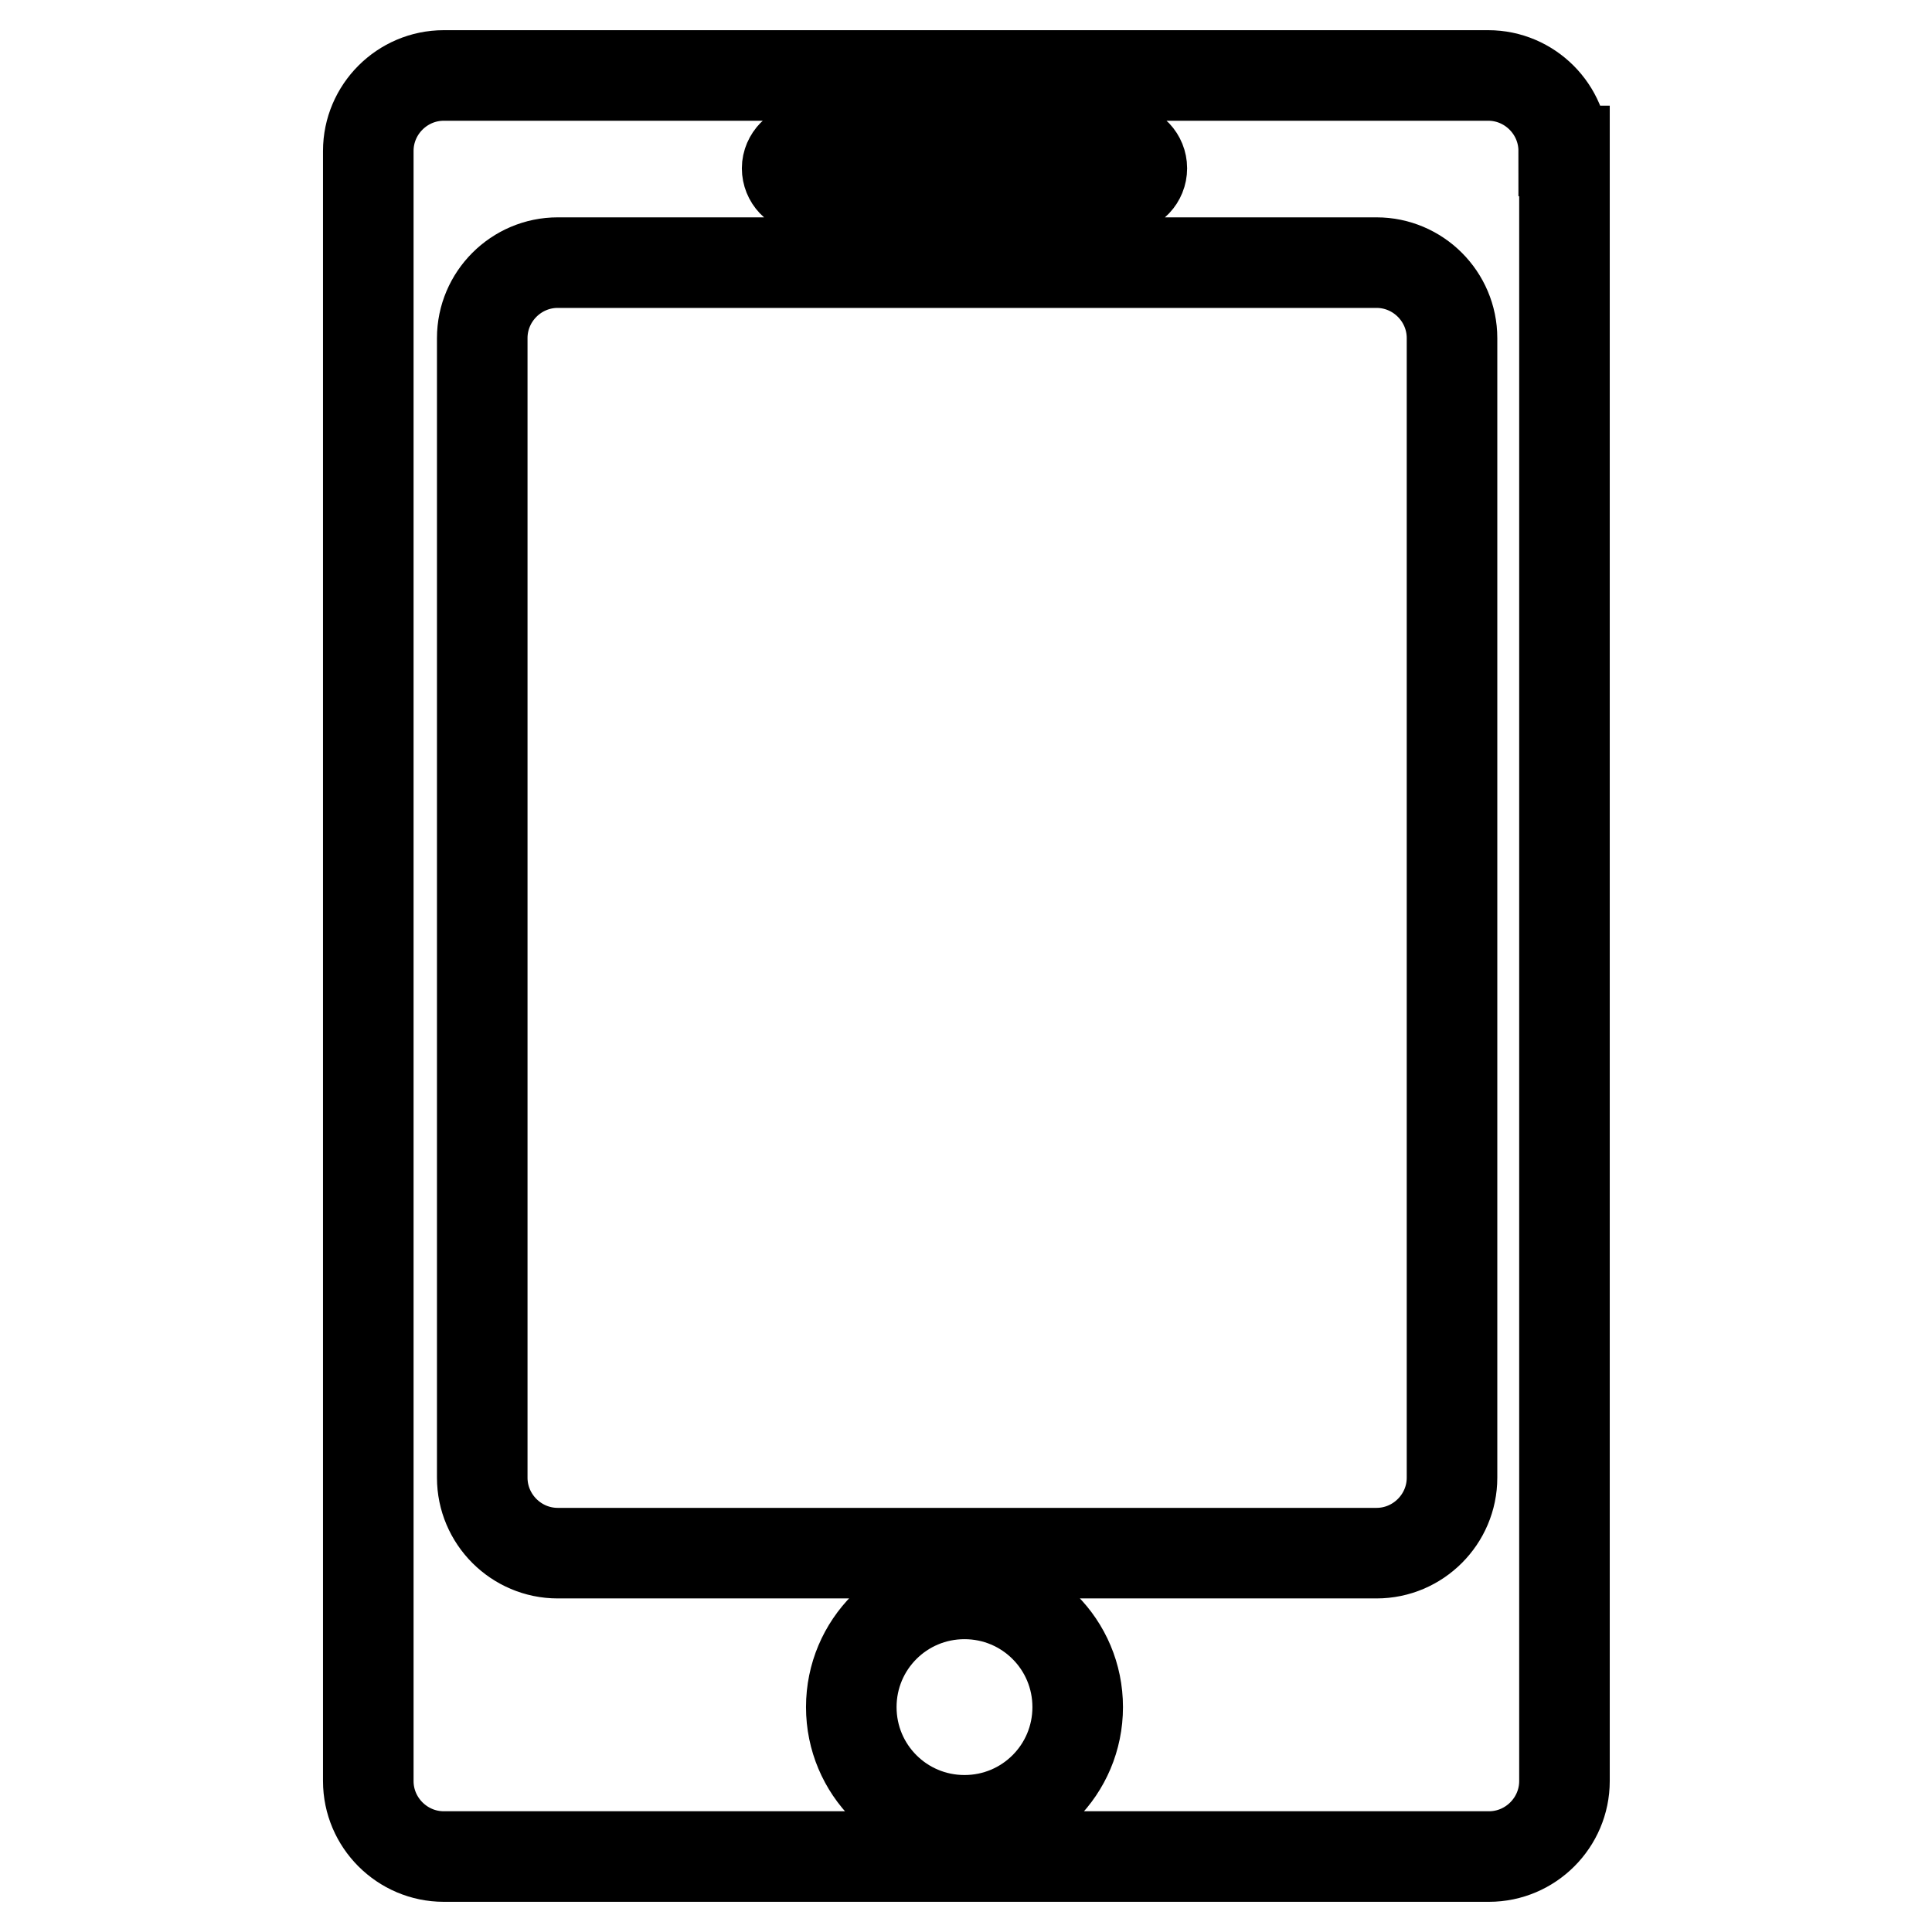 <?xml version="1.0" encoding="utf-8"?>
<!-- Svg Vector Icons : http://www.onlinewebfonts.com/icon -->
<!DOCTYPE svg PUBLIC "-//W3C//DTD SVG 1.1//EN" "http://www.w3.org/Graphics/SVG/1.1/DTD/svg11.dtd">
<svg version="1.1" xmlns="http://www.w3.org/2000/svg" xmlns:xlink="http://www.w3.org/1999/xlink" x="0px" y="0px" viewBox="0 0 256 256" enable-background="new 0 0 256 256" xml:space="preserve">
<g> <path stroke-width="12" fill-opacity="0" stroke="#000000"  d="M207.2,20c0-5.5-4.5-10-10-10H58.8c-5.5,0-10,4.5-10,10v216c0,5.5,4.5,10,10,10h138.5c5.5,0,10-4.5,10-10 V20z M106.8,19.7h42c1.4,0,2.5,1.2,2.5,2.6c0,1.4-1.1,2.6-2.5,2.6h-42c-1.4,0-2.5-1.2-2.5-2.6C104.3,20.9,105.5,19.7,106.8,19.7z  M127.8,241.2c-8.3,0-15-6.7-15-15c0-8.3,6.7-15,15-15c8.3,0,15,6.7,15,15C142.8,234.5,136.1,241.2,127.8,241.2z M192.4,195.8 c0,5.5-4.5,10-10,10H73.9c-5.5,0-10-4.5-10-10v-151c0-5.5,4.5-10,10-10h108.5c5.5,0,10,4.5,10,10V195.8z"/></g>
</svg>
